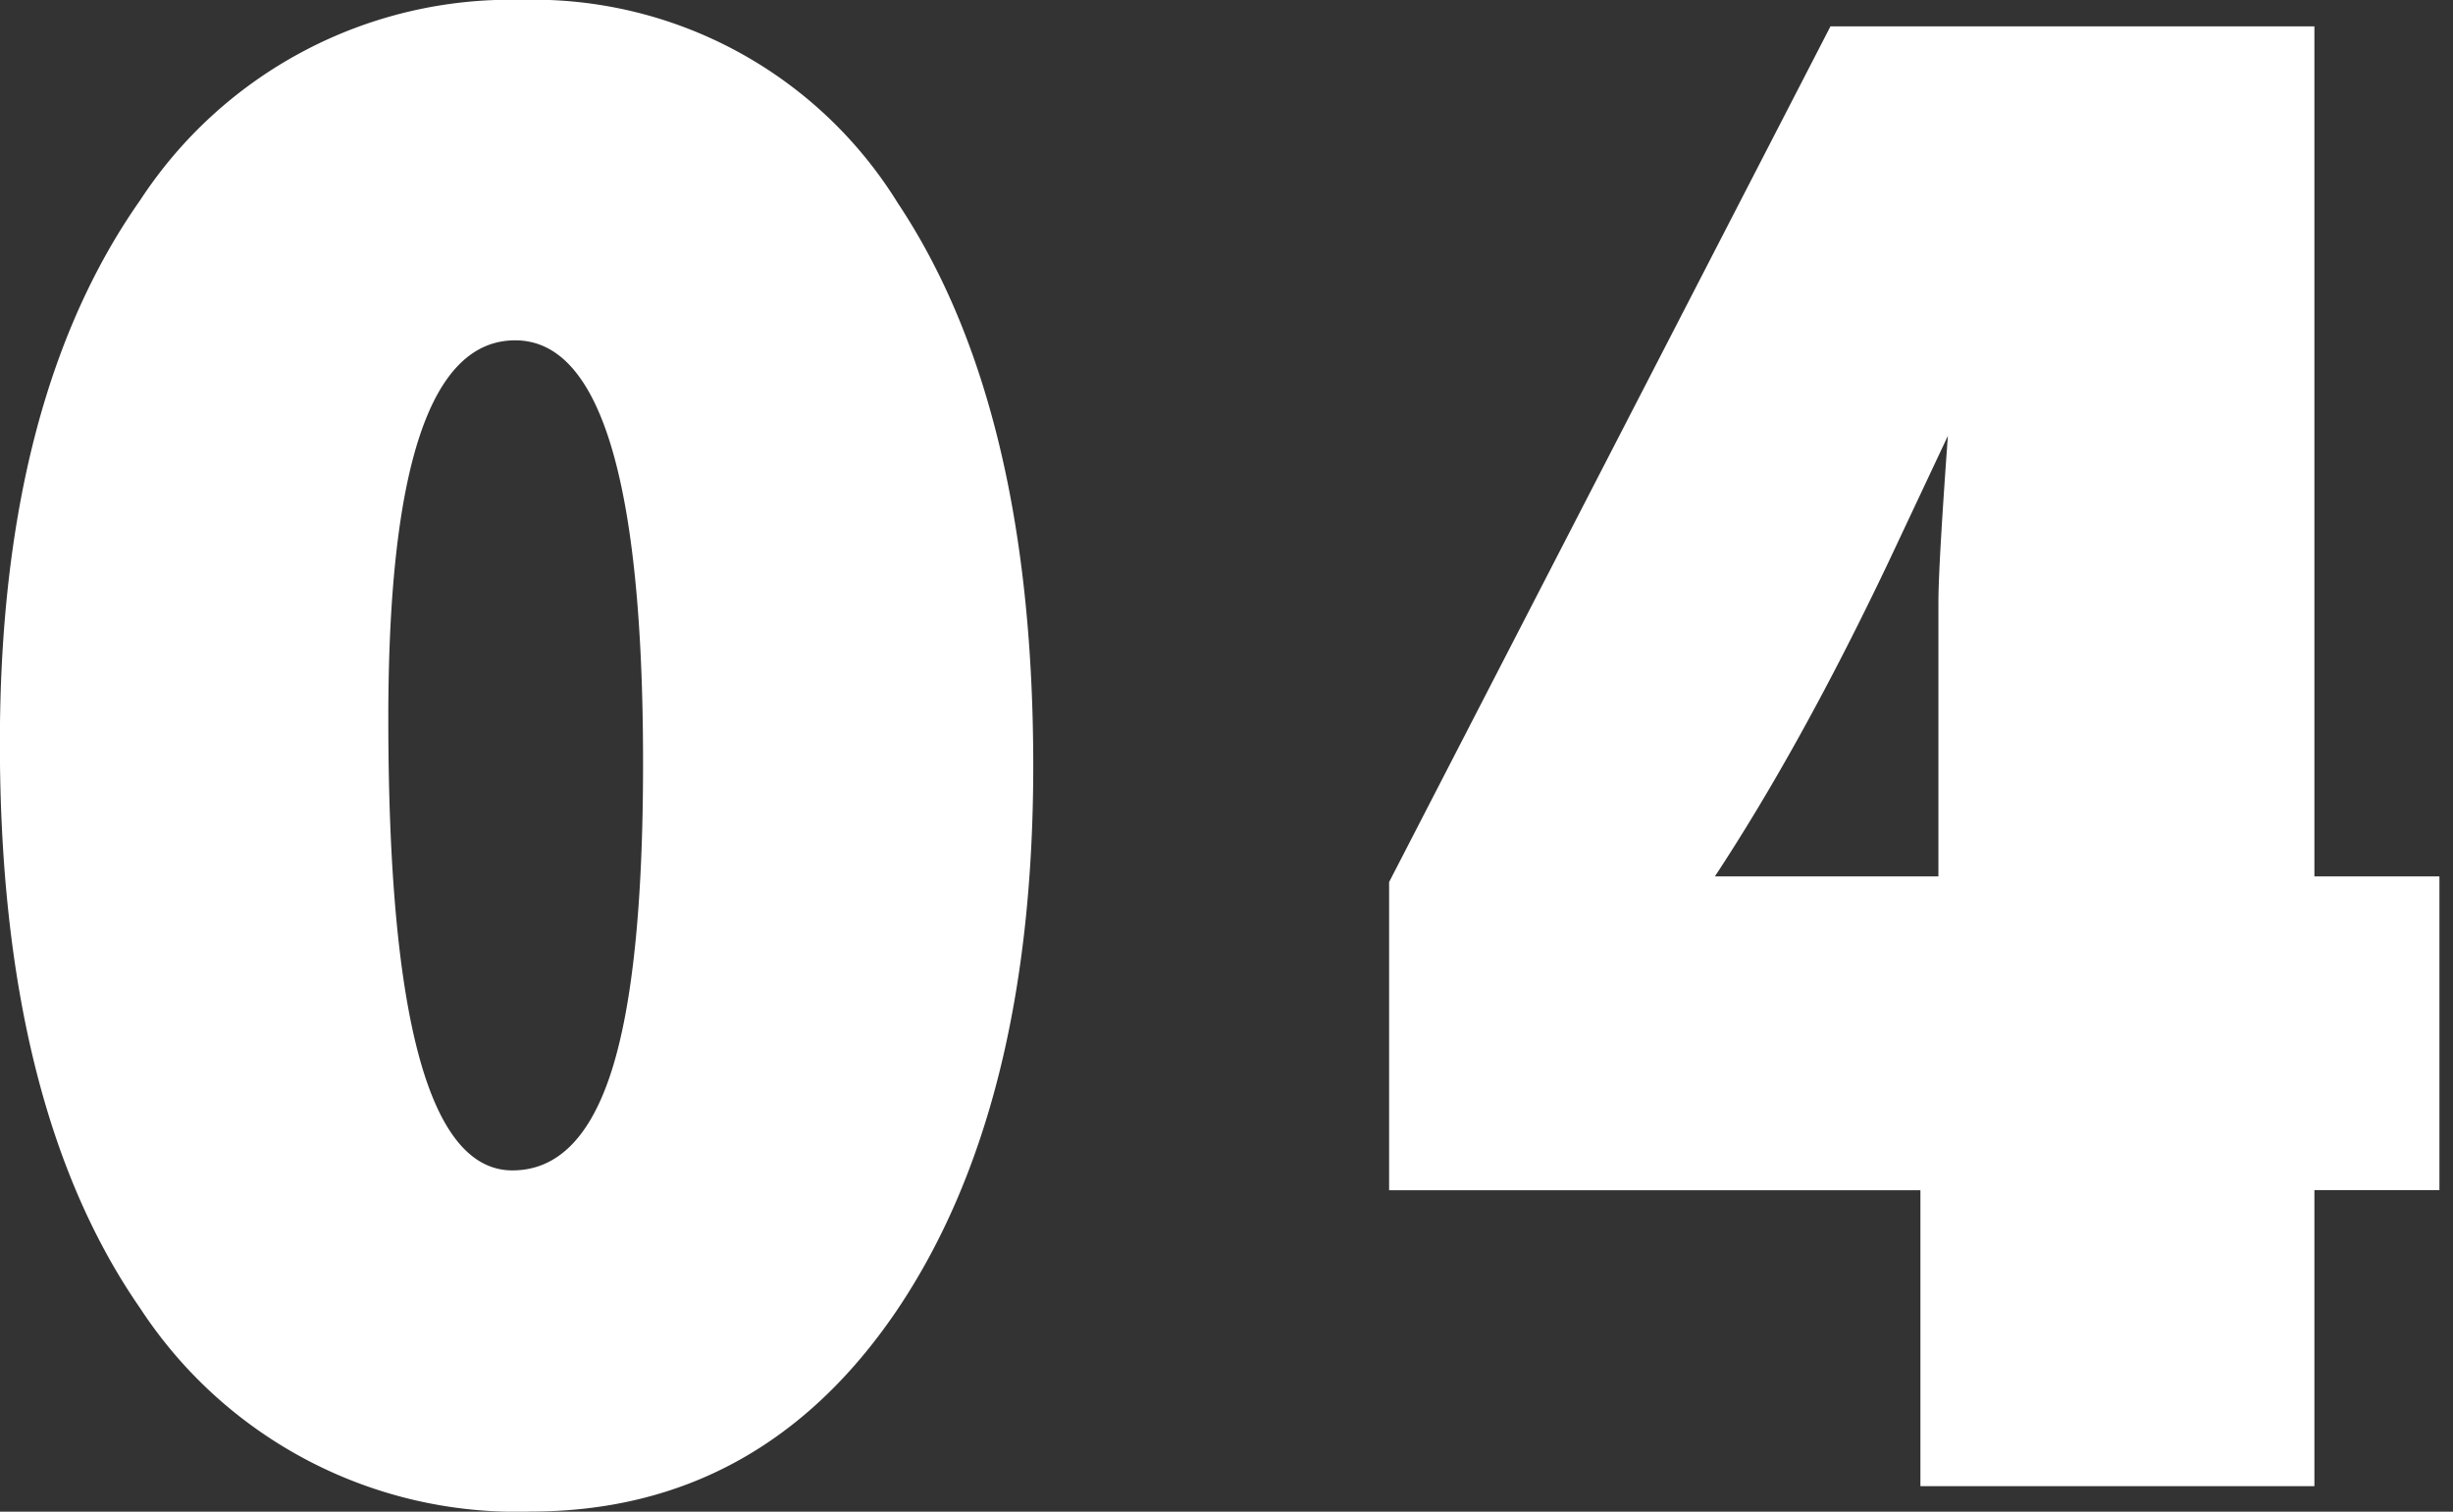 <svg xmlns="http://www.w3.org/2000/svg" width="86" height="53" viewBox="0 0 86 53"><rect x="0" y="0" width="86" height="53" fill="#333333" stroke="none"/><g transform="translate(8360 2391)"><rect width="86" height="53" transform="translate(-8360 -2391)" fill="none"/><path d="M-6.371-25.347q0,12-4.781,19.092Q-15.934.8-24,.8a15.751,15.751,0,0,1-13.68-7.126Q-42.6-13.415-42.6-26.143q0-12.032,4.914-19.026A15.514,15.514,0,0,1-24.334-52.2a15.027,15.027,0,0,1,13.215,7.126Q-6.371-37.943-6.371-25.347Zm-13.68-.1q0-14.816-4.482-14.816-4.449,0-4.449,13.258,0,15.844,4.35,15.844,2.357,0,3.47-3.464T-20.051-25.447ZM38.545-.09H24.732V-10.465H6.105V-21.27l15.473-30H38.545v29.8h4.383v11H38.545ZM25.363-21.469v-9.579q0-.663.083-2.121t.249-3.745L23.637-32.54q-1.527,3.215-3.055,5.983t-3.055,5.088Z" transform="translate(-8317.404 -2338.805)" fill="#fff"/></g></svg>